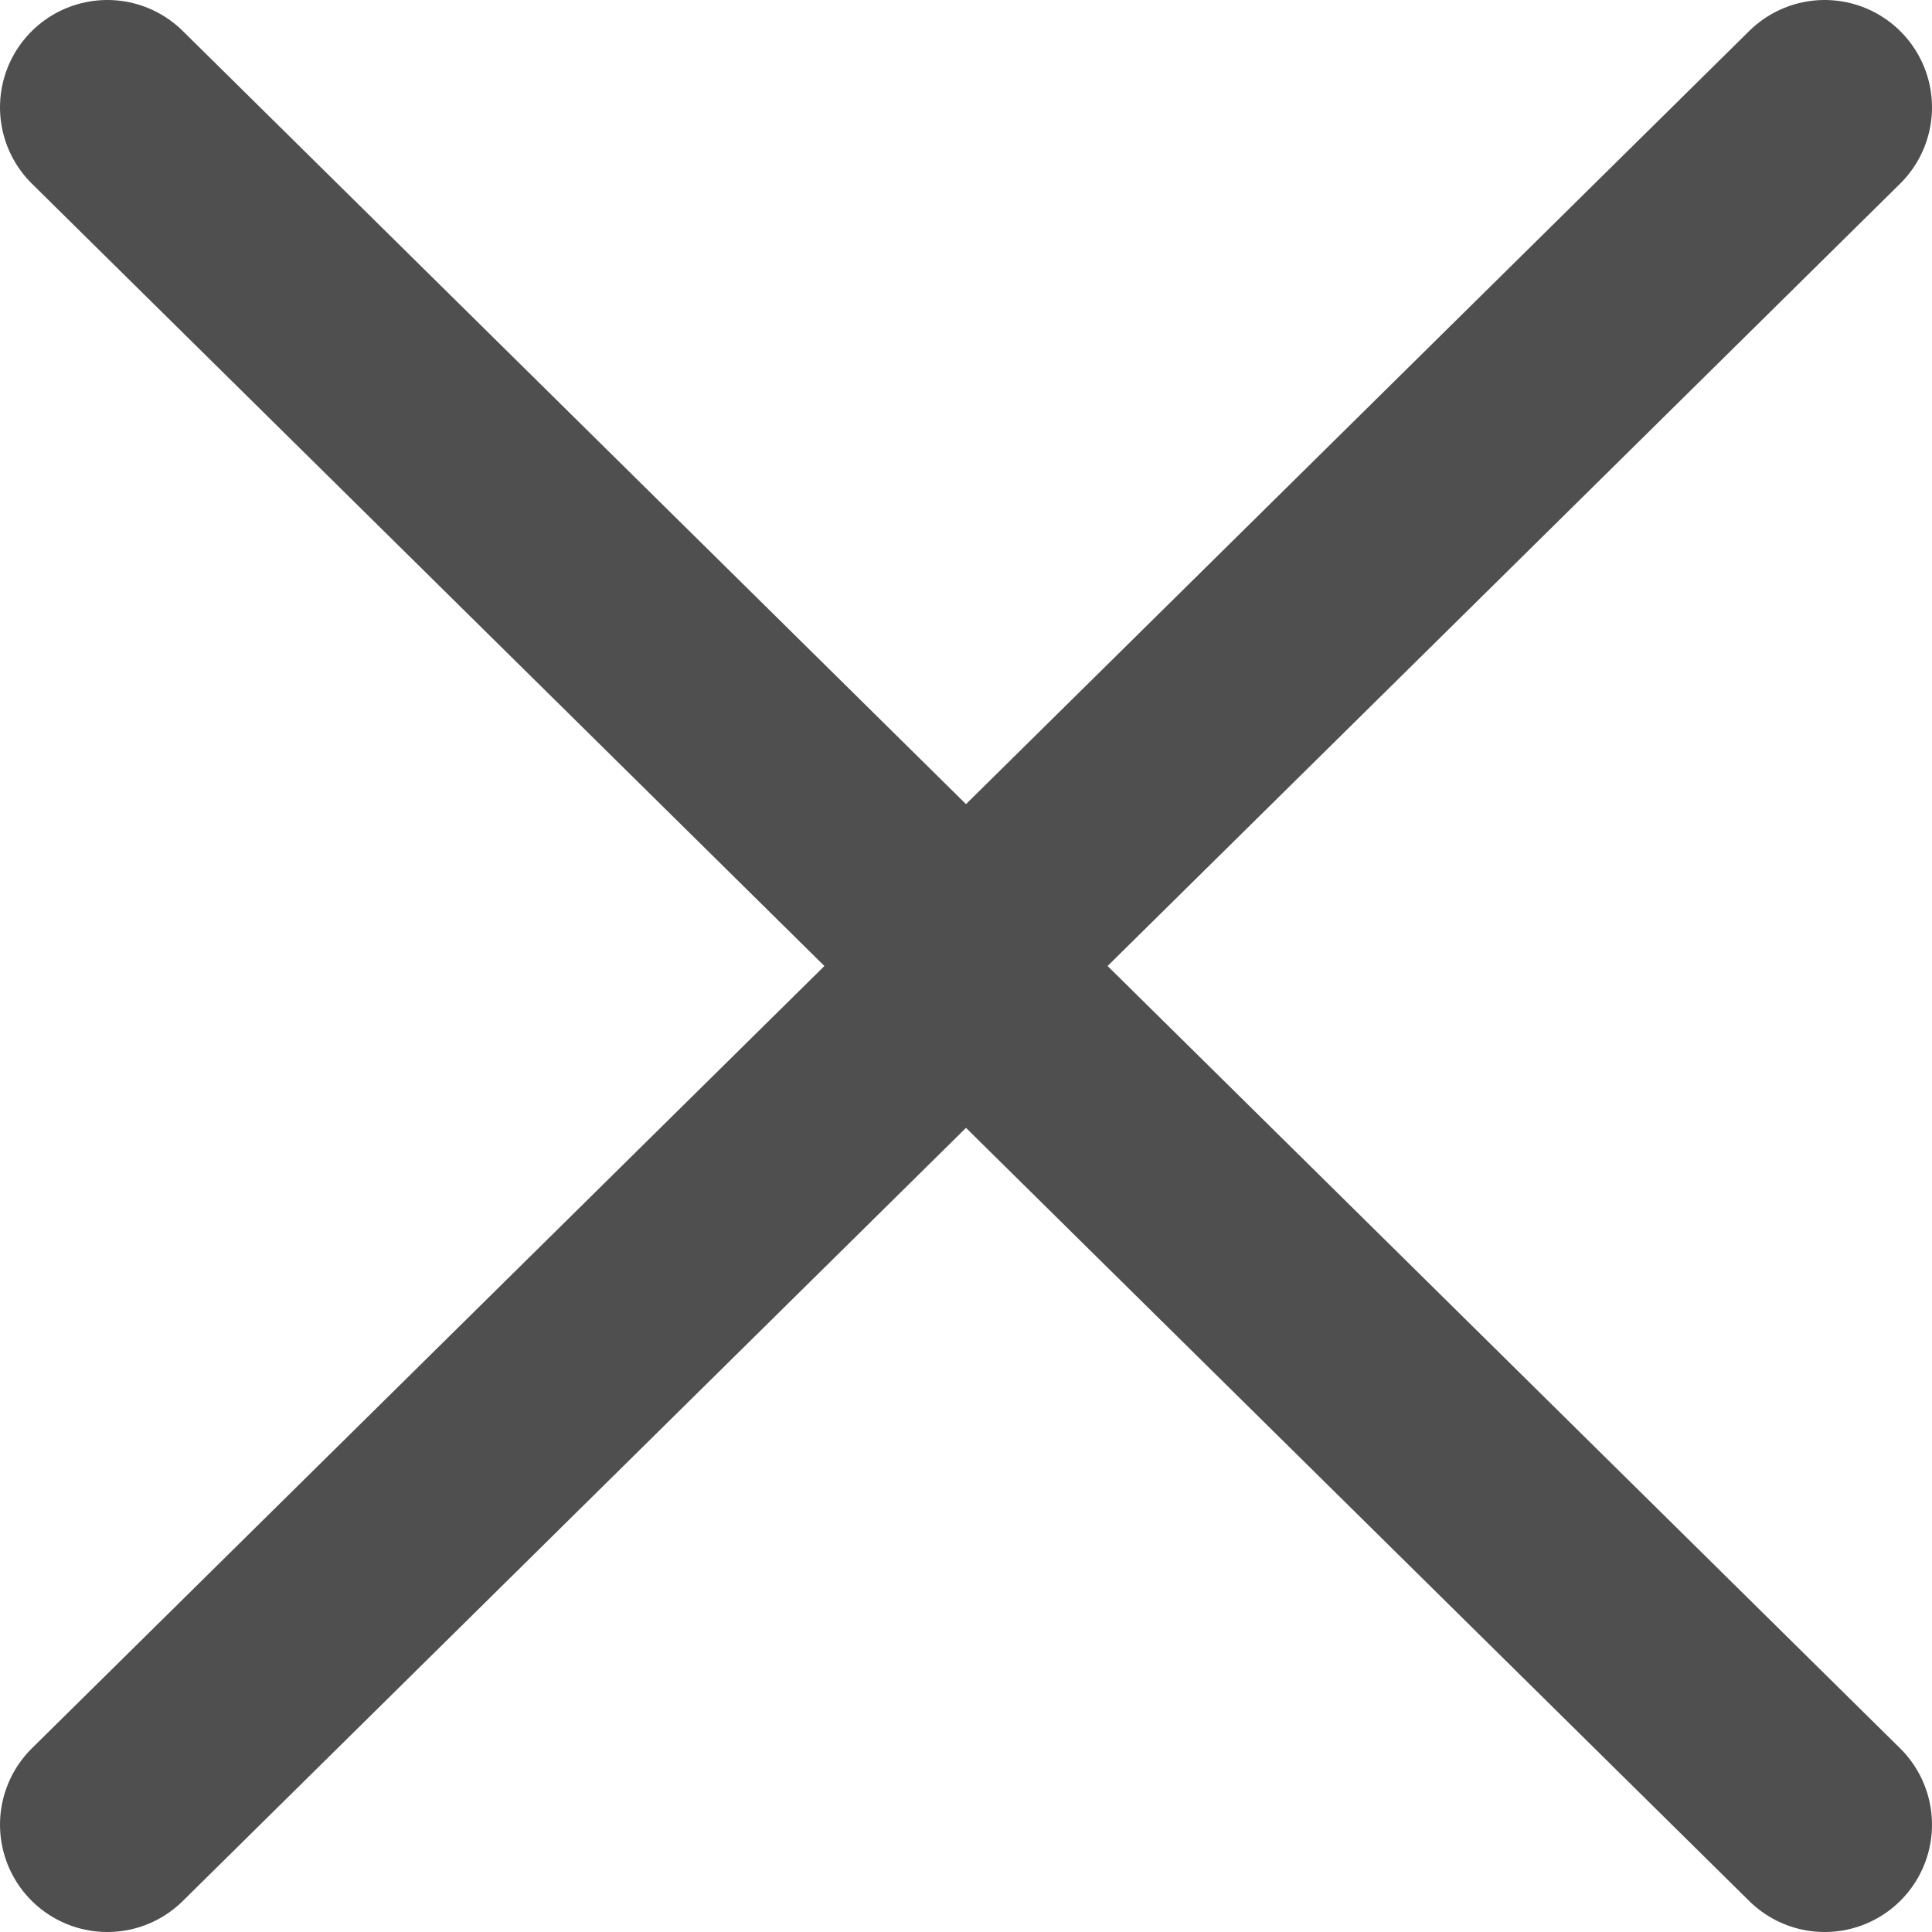 <svg width="18" height="18" viewBox="0 0 18 18" fill="none" xmlns="http://www.w3.org/2000/svg">
<path d="M1 17L9 9.103L17 17M17 1L9 8.897L1 1" stroke="#4F4F4F" stroke-width="2" stroke-linecap="round" stroke-linejoin="round"/>
</svg>
